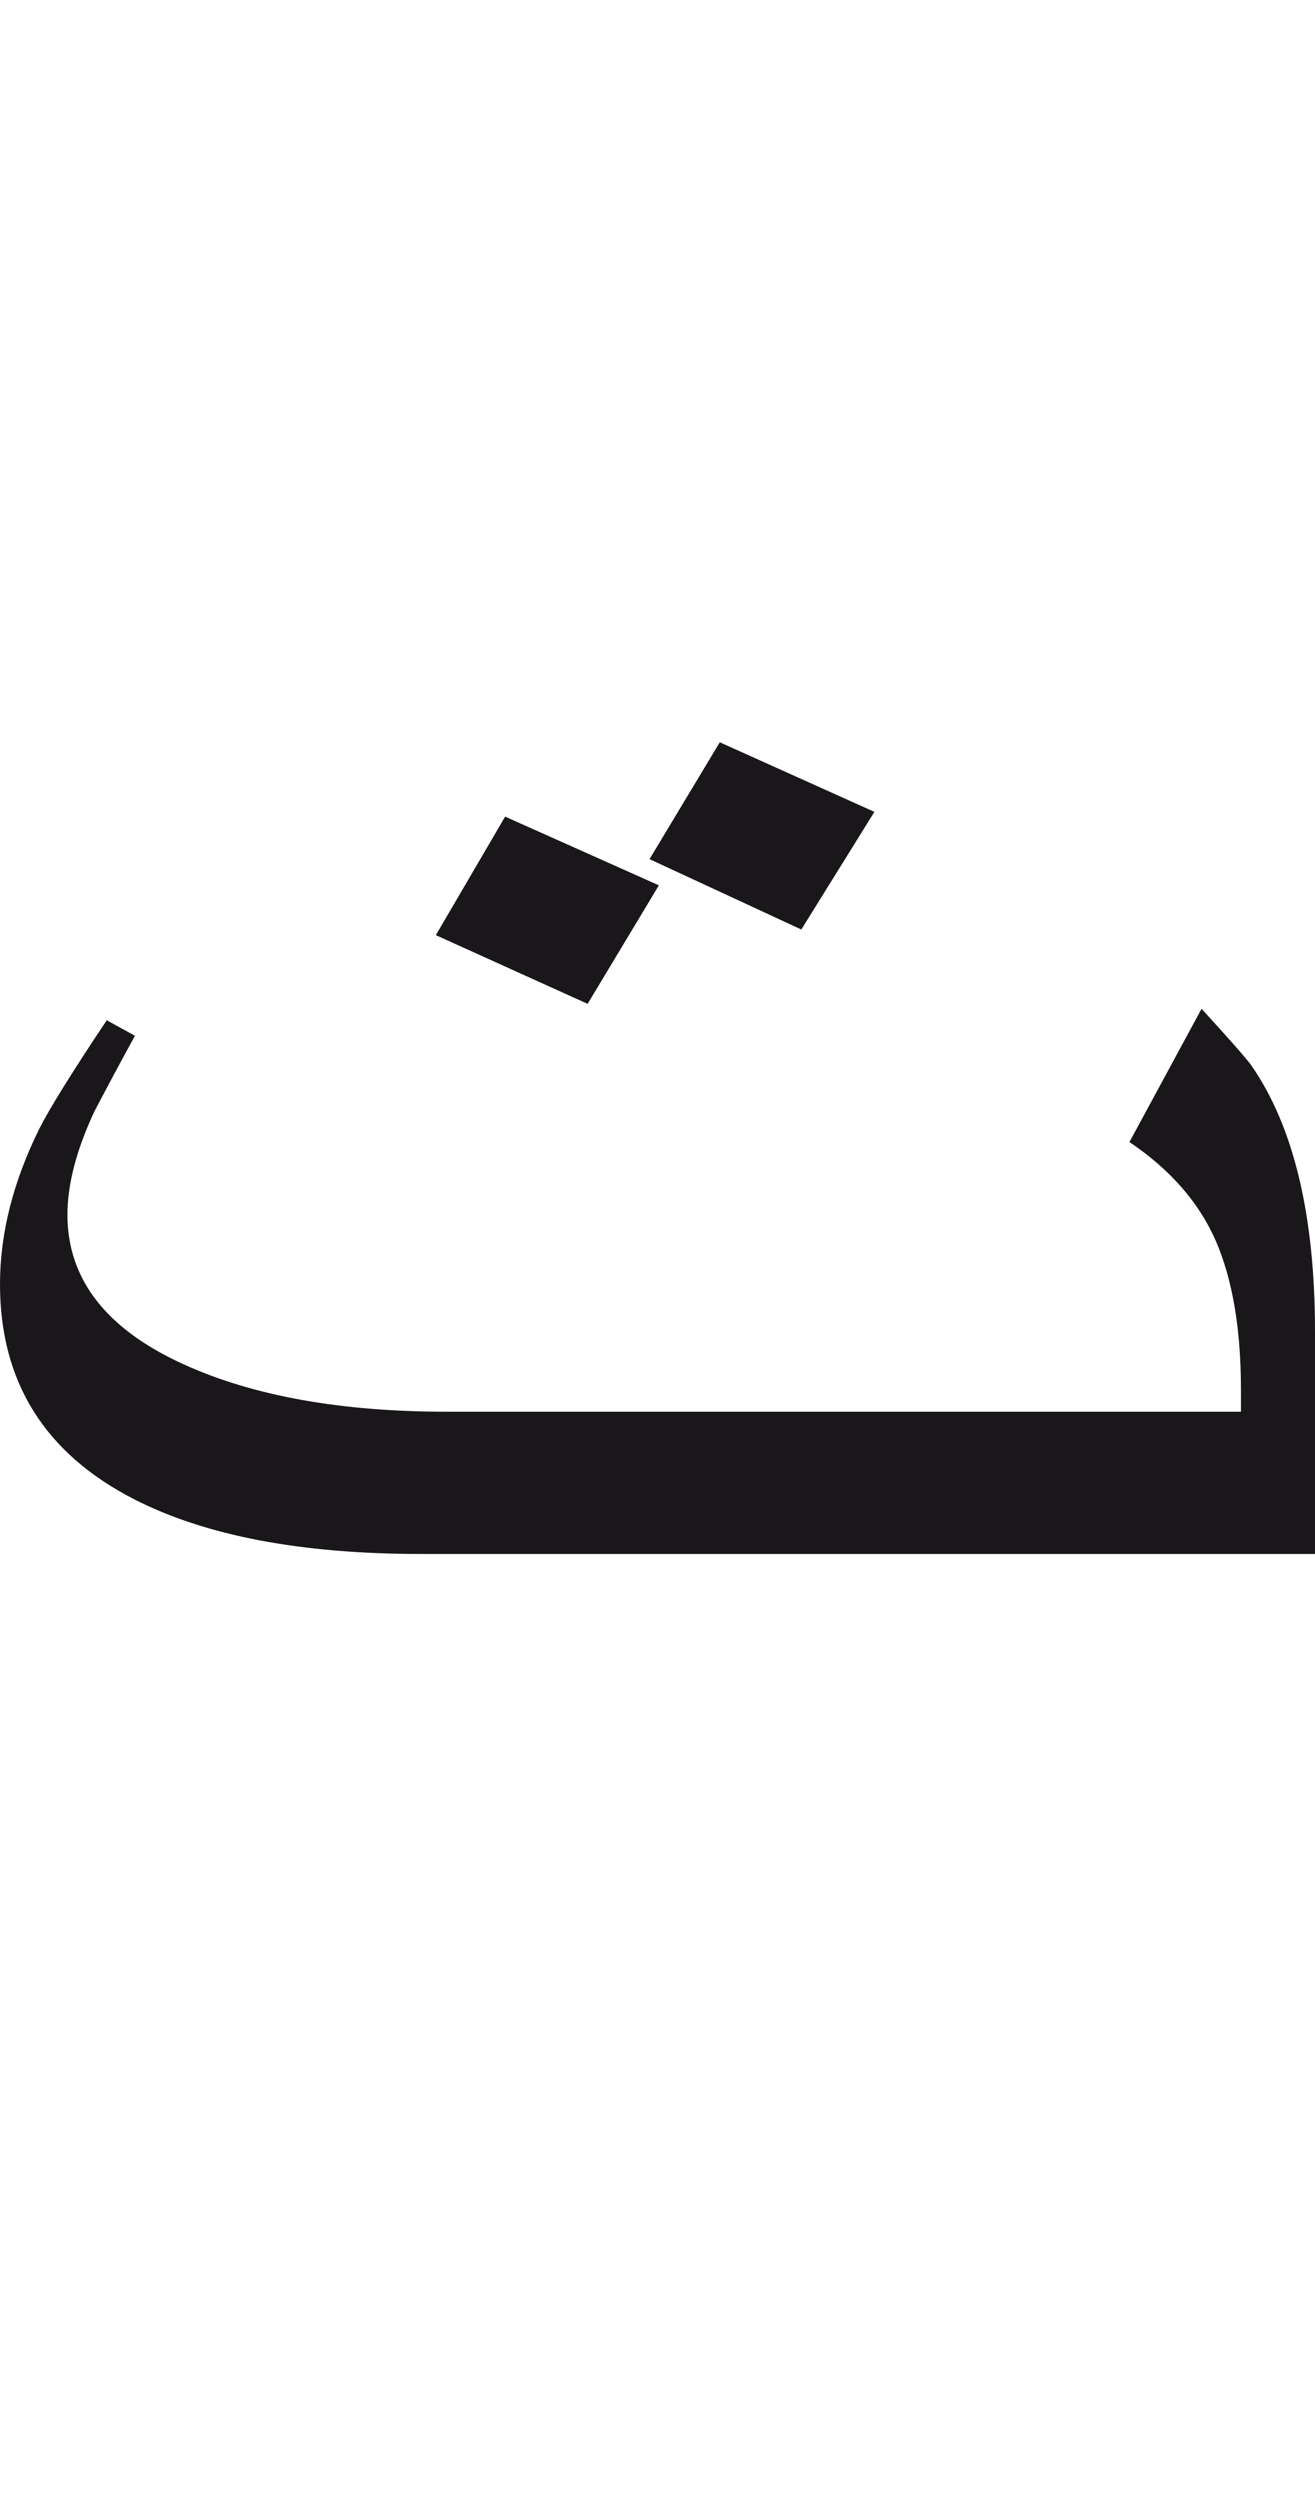 <?xml version="1.0" encoding="utf-8"?>
<!-- Generator: Adobe Illustrator 15.0.2, SVG Export Plug-In . SVG Version: 6.00 Build 0)  -->
<!DOCTYPE svg PUBLIC "-//W3C//DTD SVG 1.1//EN" "http://www.w3.org/Graphics/SVG/1.1/DTD/svg11.dtd">
<svg version="1.1" id="Ebene_1" xmlns="http://www.w3.org/2000/svg" xmlns:xlink="http://www.w3.org/1999/xlink" x="0px" y="0px"
	 width="14.917px" height="28.35px" viewBox="0 0 14.917 28.35" enable-background="new 0 0 14.917 28.35" xml:space="preserve">
<g>
	<defs>
		<rect id="SVGID_1_" y="8.417" width="14.917" height="9.204"/>
	</defs>
	<clipPath id="SVGID_2_">
		<use xlink:href="#SVGID_1_"  overflow="visible"/>
	</clipPath>
	<path clip-path="url(#SVGID_2_)" fill="#1A171B" d="M14.917,15.1c0-1.322-0.242-2.329-0.725-3.023
		c-0.063-0.085-0.25-0.298-0.562-0.638l-0.818,1.511c0.459,0.309,0.786,0.681,0.978,1.117c0.19,0.436,0.287,0.999,0.287,1.692v0.249
		H5.071c-1.205,0-2.201-0.179-2.989-0.538c-0.878-0.399-1.317-0.966-1.317-1.695c0-0.346,0.102-0.738,0.308-1.177
		c0.149-0.283,0.301-0.568,0.458-0.853l-0.32-0.176c-0.405,0.605-0.658,1.017-0.766,1.232C0.149,13.4,0,13.987,0,14.562
		C0,15.667,0.506,16.48,1.521,17c0.808,0.414,1.892,0.621,3.253,0.621h10.143V15.1z M5.73,9.26l-0.786,1.344l1.722,0.779
		l0.808-1.344L5.73,9.26z M8.165,8.417L7.368,9.742L9.09,10.54l0.829-1.334L8.165,8.417z"/>
</g>
</svg>
